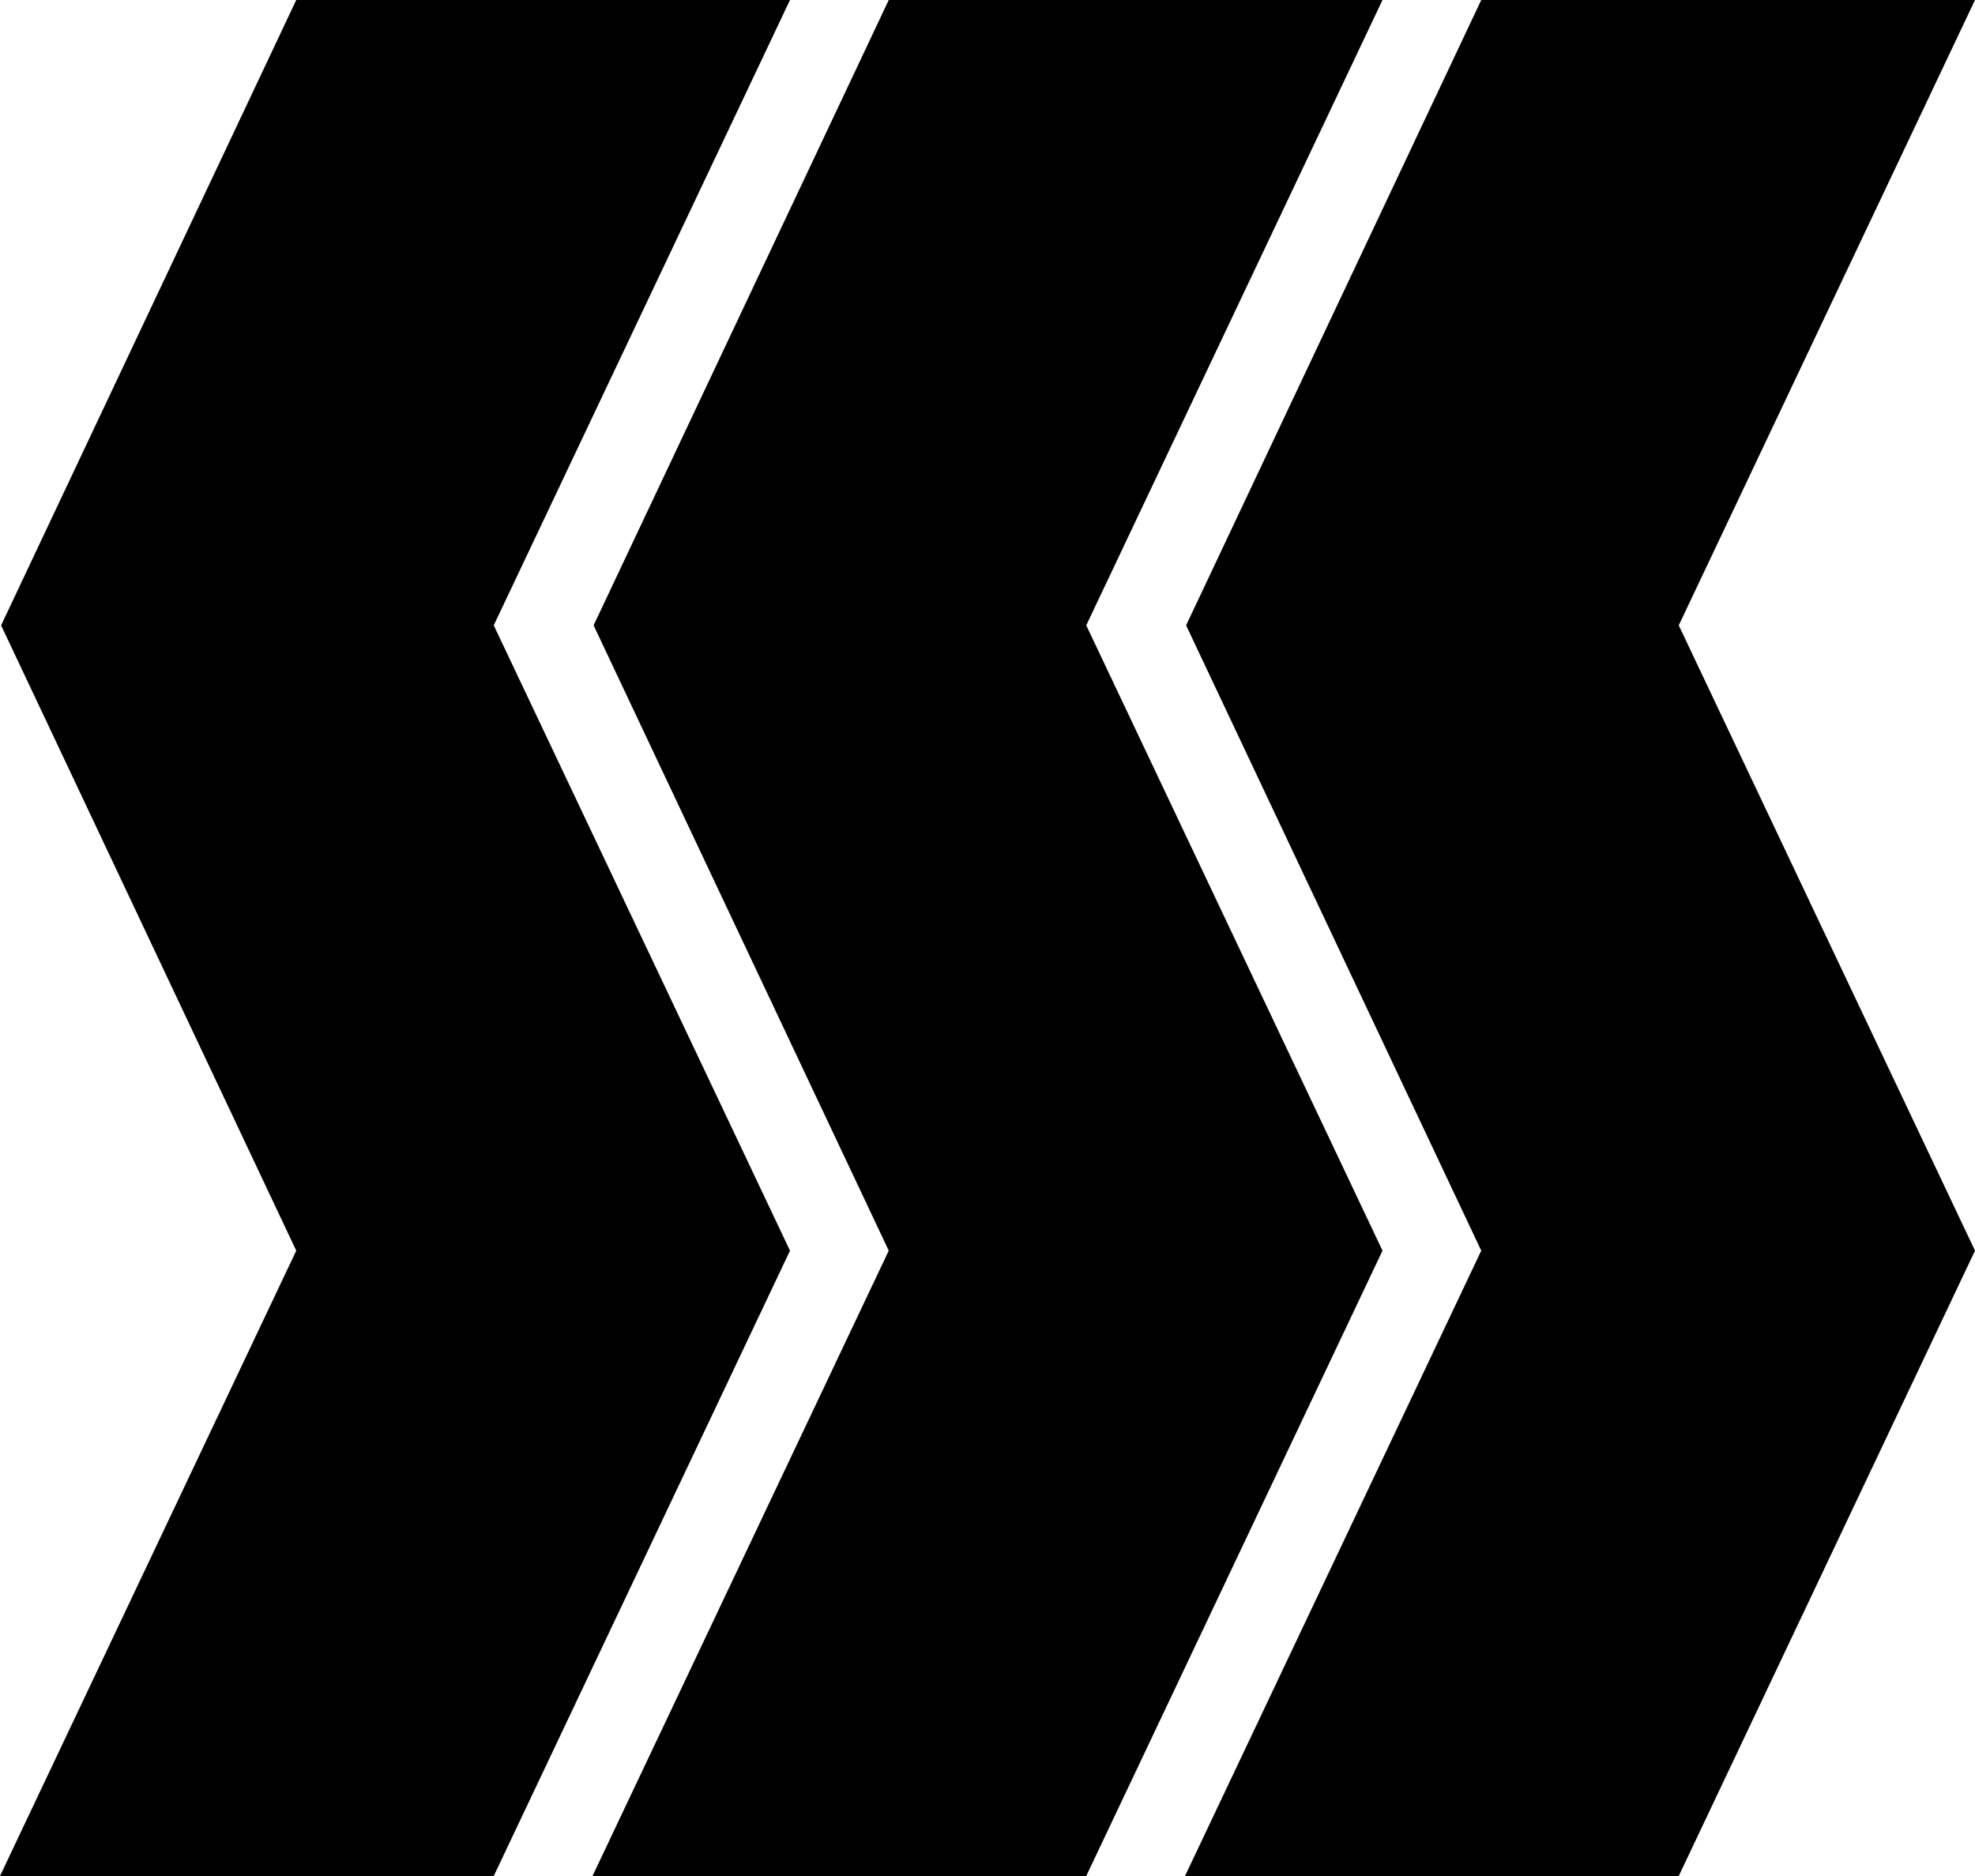 <?xml version="1.0" encoding="UTF-8"?><svg id="Layer_2" xmlns="http://www.w3.org/2000/svg" viewBox="0 0 640 608"><g id="icon"><polygon points="160 608 0 608 96 405.33 .36 202.67 96 0 256 0 160 202.67 256 405.33 160 608"/><polygon points="352 608 192 608 288 405.33 192.36 202.67 288 0 448 0 352 202.67 448 405.33 352 608"/><polygon points="544 608 384 608 480 405.33 384.36 202.67 480 0 640 0 544 202.67 640 405.33 544 608"/></g></svg>